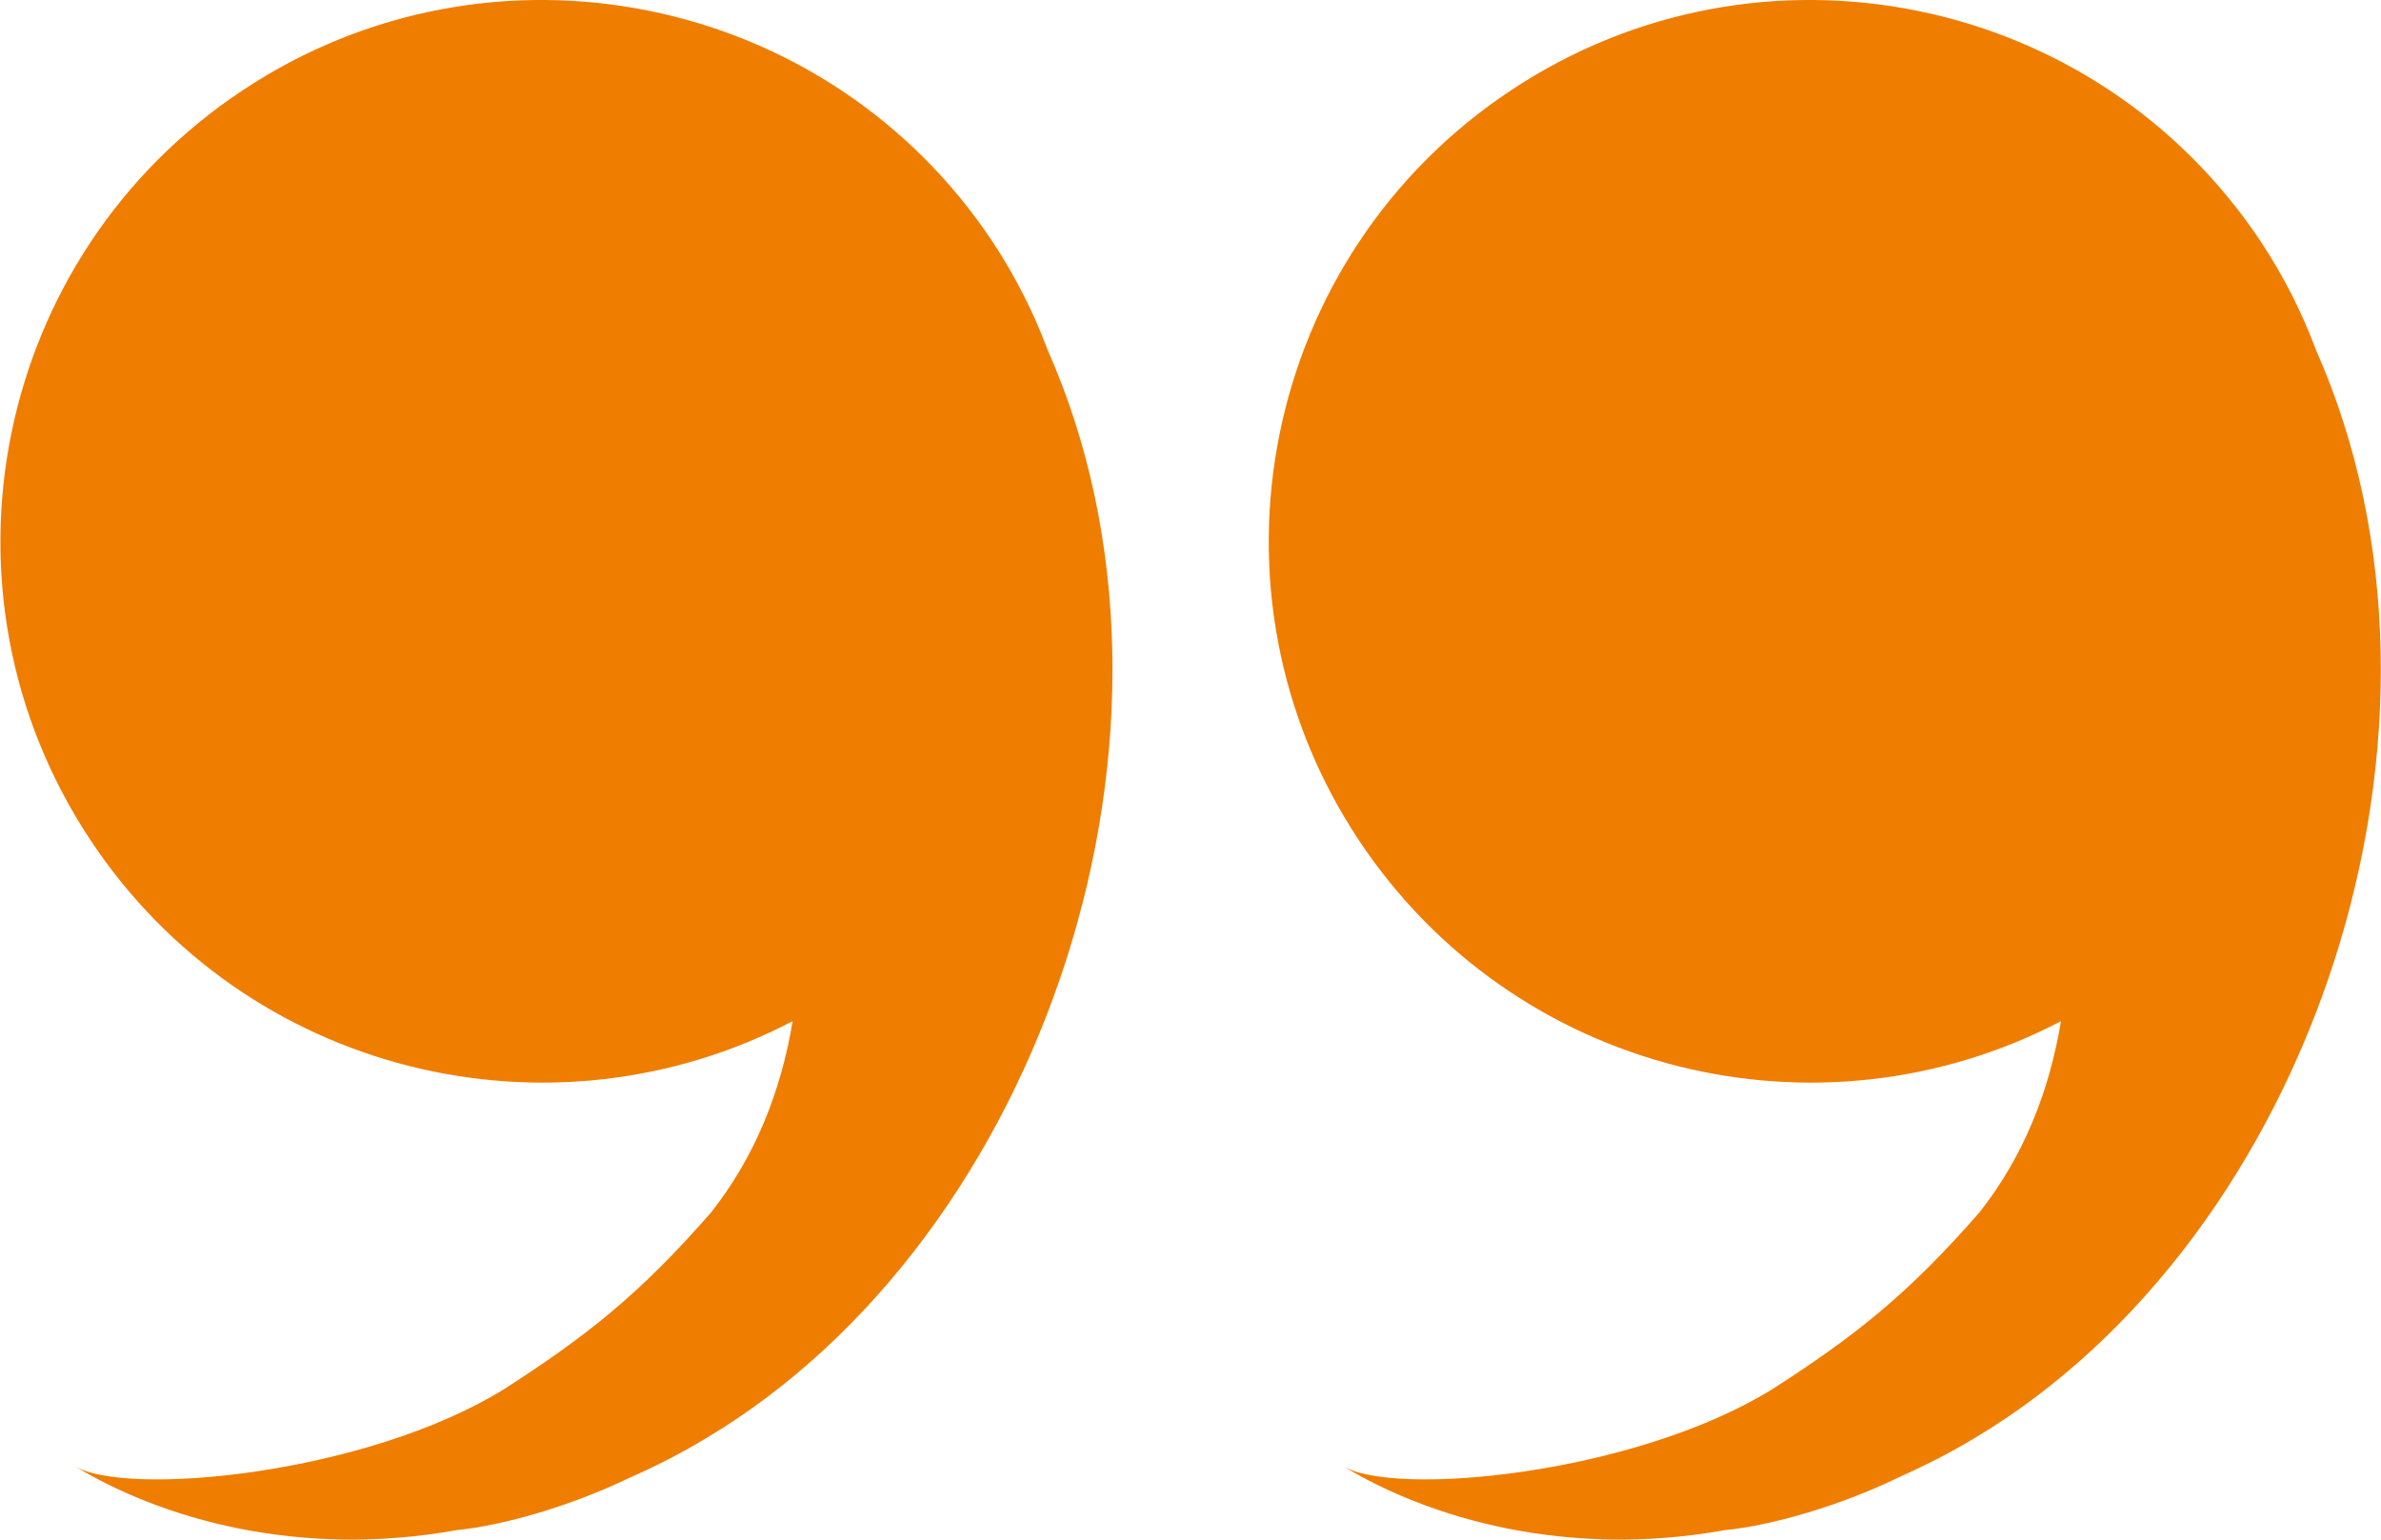 <svg xmlns="http://www.w3.org/2000/svg" viewBox="0 0 549.1 355.1"><path fill="#EF7D00" d="M241.6 80.7c-3.2-8.6-7.4-16.9-12.6-24.8C190.9-1.6 113.4-17.3 56 20.8c-57.5 38.1-73.2 115.6-35.1 173 35.7 53.8 105.9 71 161.9 41.7-2.7 16.3-8.7 31.3-18.8 44.1-16.5 18.9-28.8 28.6-47.8 40.8-31.9 19.7-87.2 24.9-99 17.7 20.1 12.2 51.7 21.3 88 14.8 11-1.1 26.5-5.6 40-12.1 6.1-2.7 12-5.7 17.6-9.1 77.8-46.3 117.4-163.9 78.8-251zm292.5 0c-3.2-8.6-7.4-16.9-12.6-24.8-38.1-57.5-115.6-73.2-173-35.1-57.5 38.1-73.2 115.6-35.1 173 35.7 53.8 105.9 71 161.9 41.7-2.7 16.3-8.7 31.3-18.8 44.1-16.5 18.9-28.8 28.6-47.8 40.8-31.9 19.7-87.2 24.9-99 17.7 20.1 12.2 51.8 21.3 88 14.8 11-1.1 26.5-5.6 40-12.1 6-2.7 12-5.7 17.6-9.1 77.8-46.3 117.4-163.9 78.8-251z"/></svg>